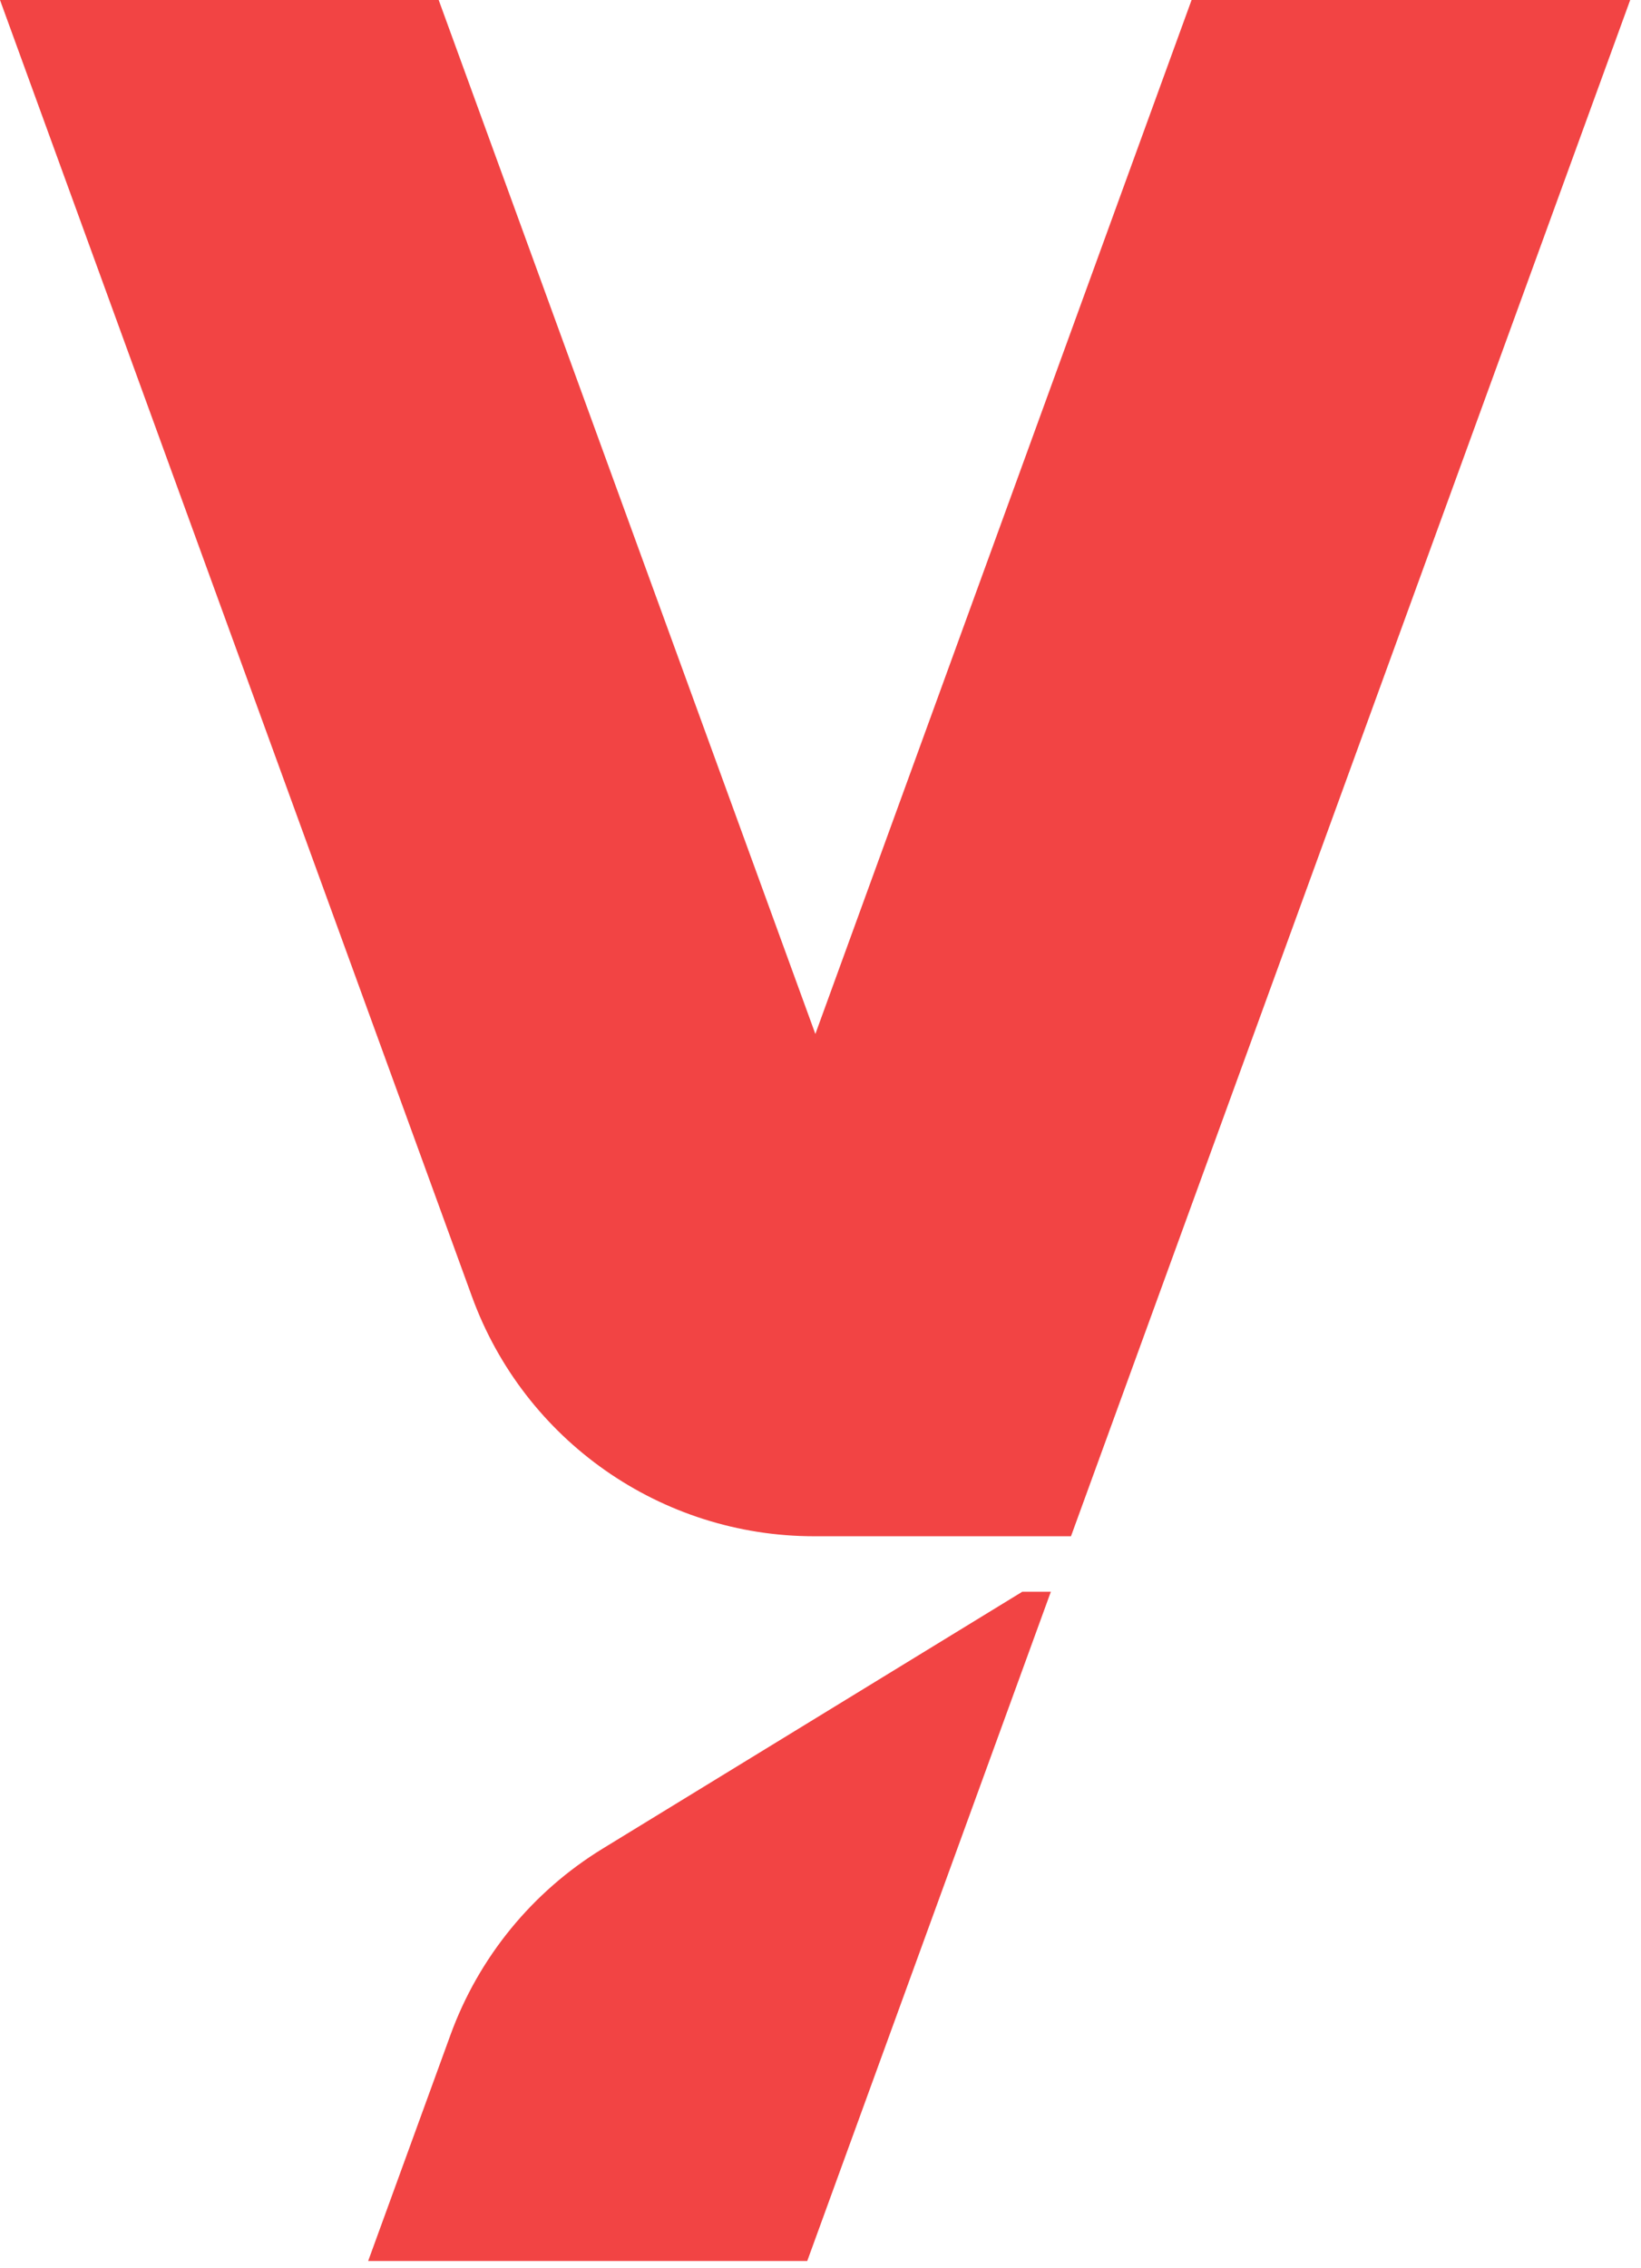 <svg xmlns="http://www.w3.org/2000/svg" width="76" height="105" viewBox="0 0 76 105" fill="none"><path d="M75.5 0L49.601 71.124H37.706C30.617 71.124 24.28 66.689 21.856 60.023L0 0H20.317L37.762 47.87L55.186 0H75.503H75.5Z" fill="#F24444"></path><path d="M47.344 73.694L27.912 85.586C24.656 87.578 22.17 90.619 20.864 94.207L17.051 104.677H37.386L48.668 73.694H47.344Z" fill="#F24444"></path></svg>